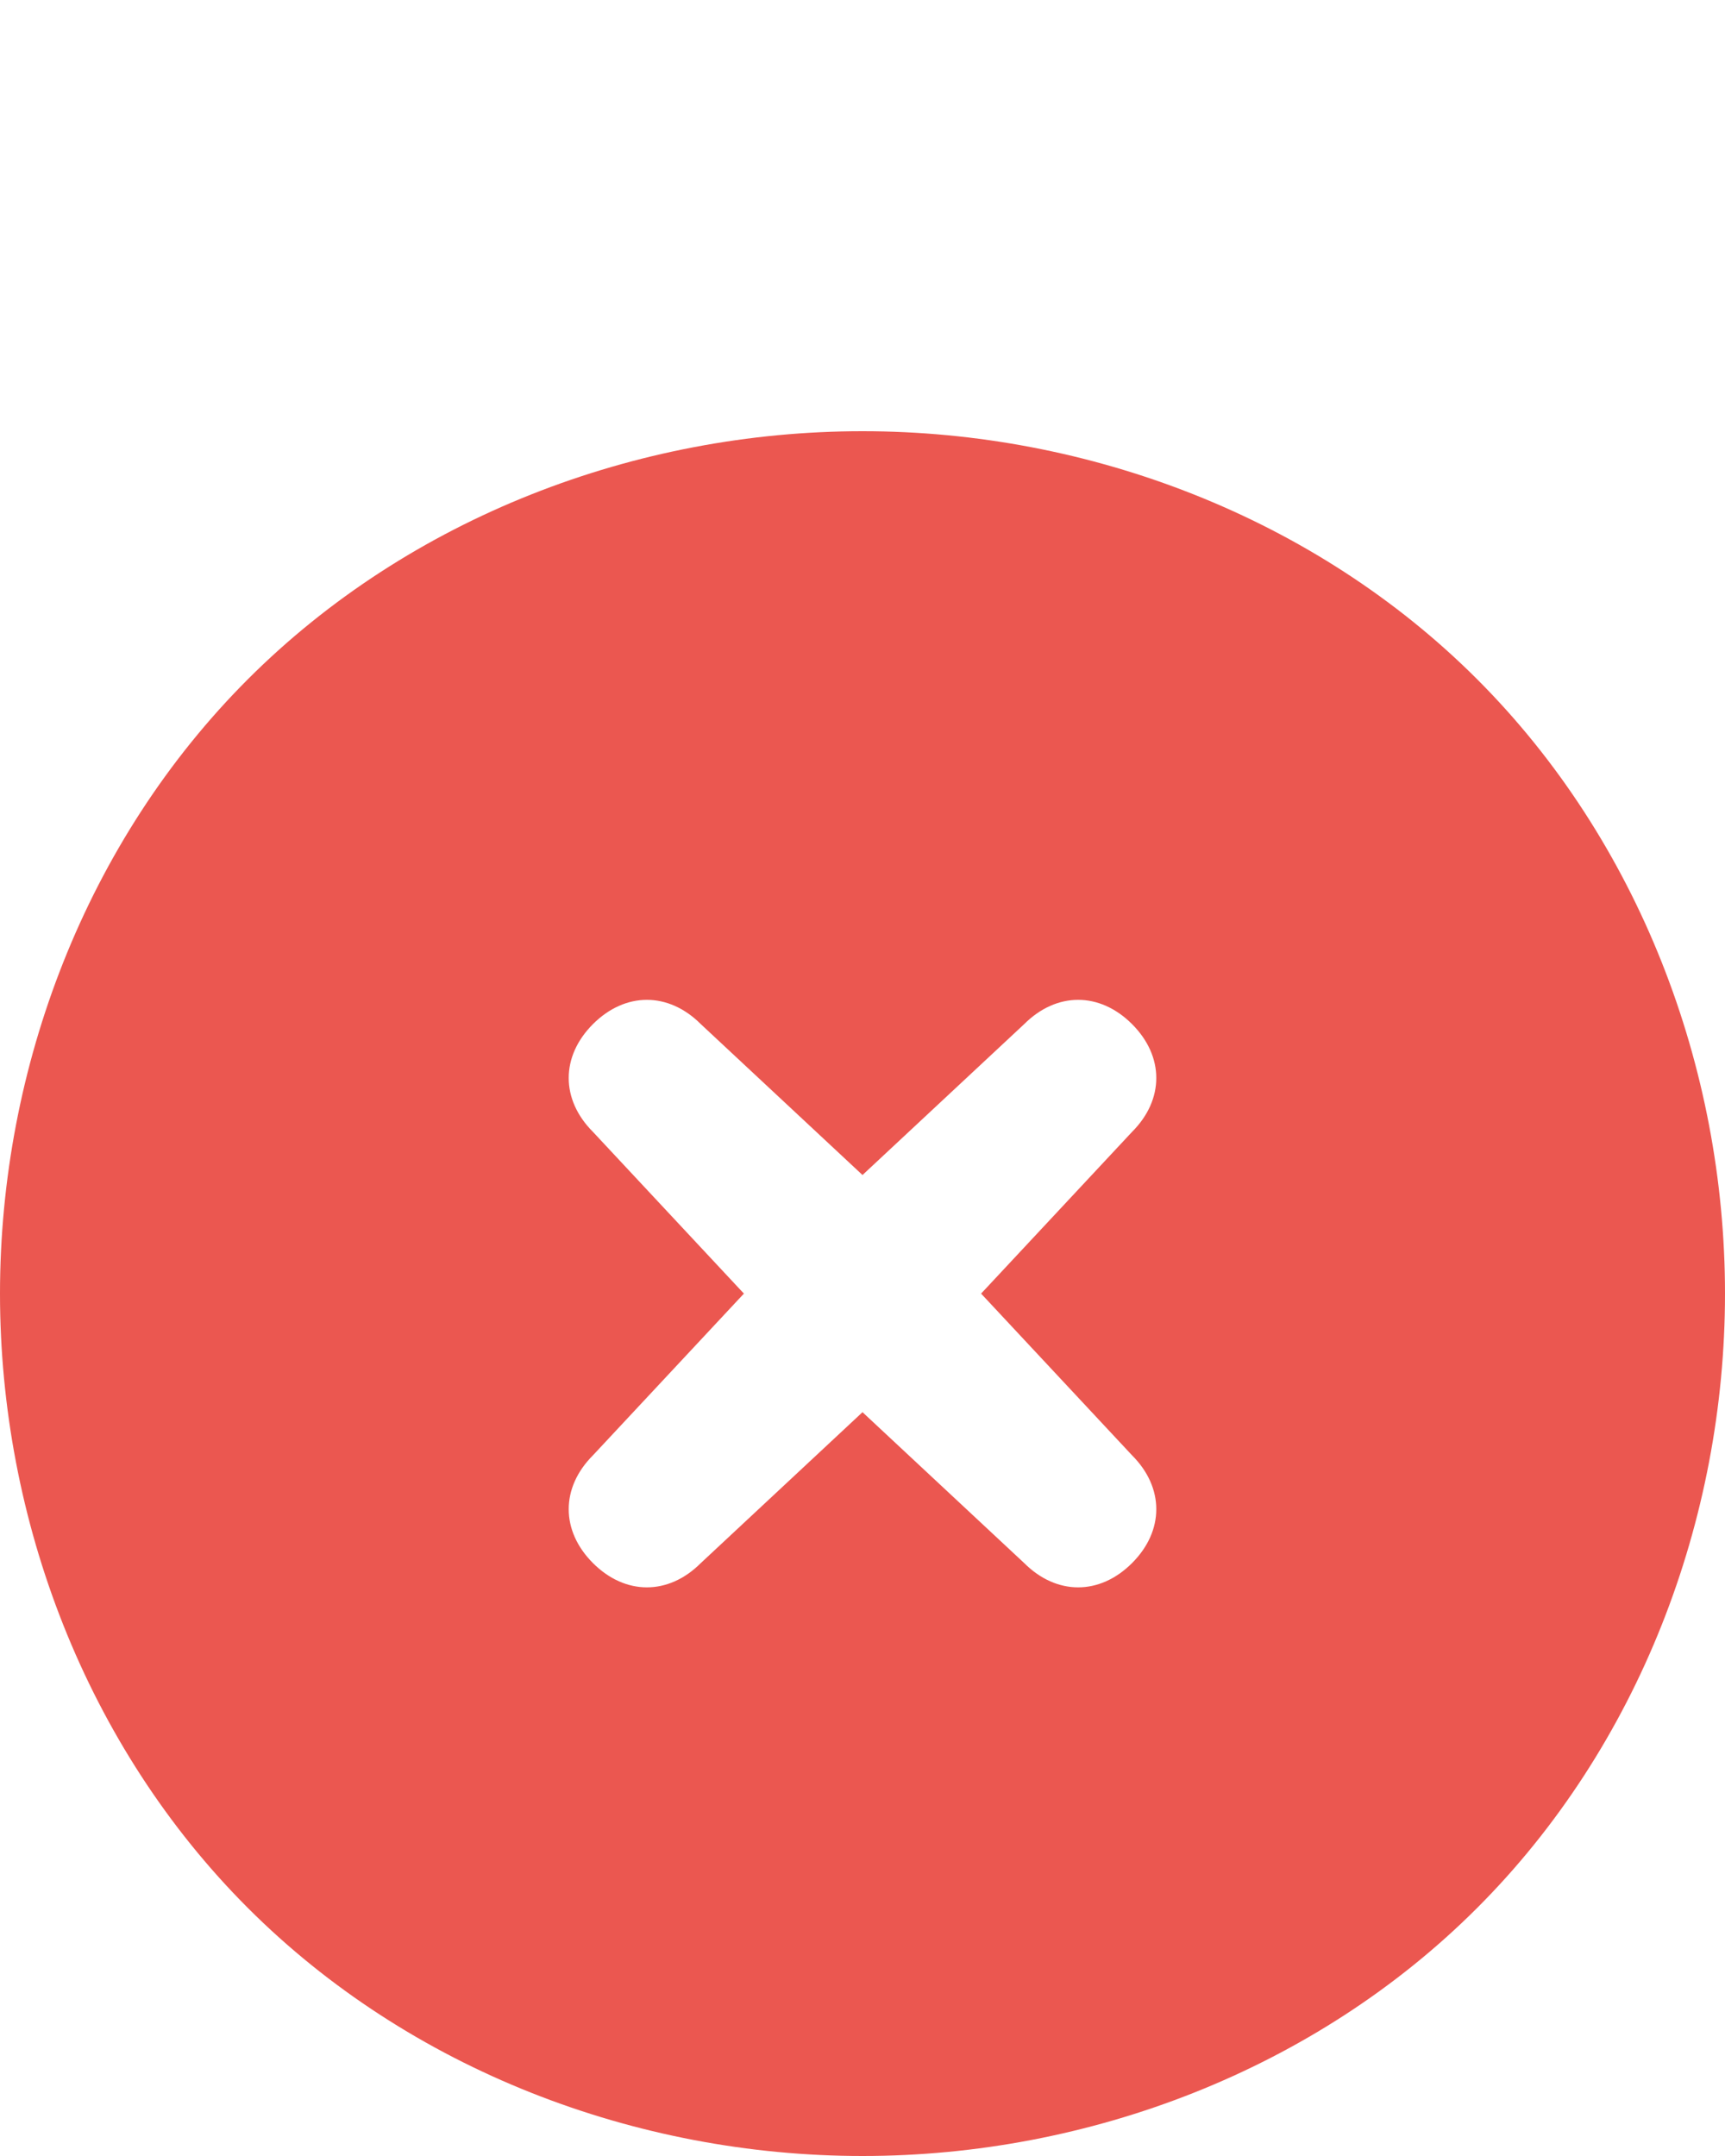 <svg version="1.2" xmlns="http://www.w3.org/2000/svg" viewBox="0 0 16 20" width="16" height="20">
	<title>cross-red</title>
	<style>
		.s0 { fill: #eb5750 } 
	</style>
	<path class="s0" d="m8 20c2.1 0 4.2-0.8 5.7-2.3 1.5-1.5 2.3-3.6 2.3-5.7 0-2.1-0.8-4.2-2.3-5.7-1.5-1.5-3.6-2.3-5.7-2.3-2.1 0-4.2 0.8-5.7 2.3-1.5 1.5-2.3 3.6-2.3 5.7 0 2.1 0.8 4.2 2.3 5.7 1.5 1.5 3.6 2.3 5.7 2.3zm-2.5-10.5c0.3-0.3 0.7-0.3 1 0l1.5 1.4 1.5-1.4c0.3-0.3 0.7-0.3 1 0 0.3 0.3 0.3 0.7 0 1l-1.4 1.5 1.4 1.5c0.3 0.3 0.3 0.7 0 1-0.3 0.3-0.7 0.3-1 0l-1.5-1.4-1.5 1.4c-0.3 0.3-0.7 0.3-1 0-0.3-0.3-0.3-0.7 0-1l1.4-1.5-1.4-1.5c-0.3-0.3-0.3-0.7 0-1z"/>
</svg>